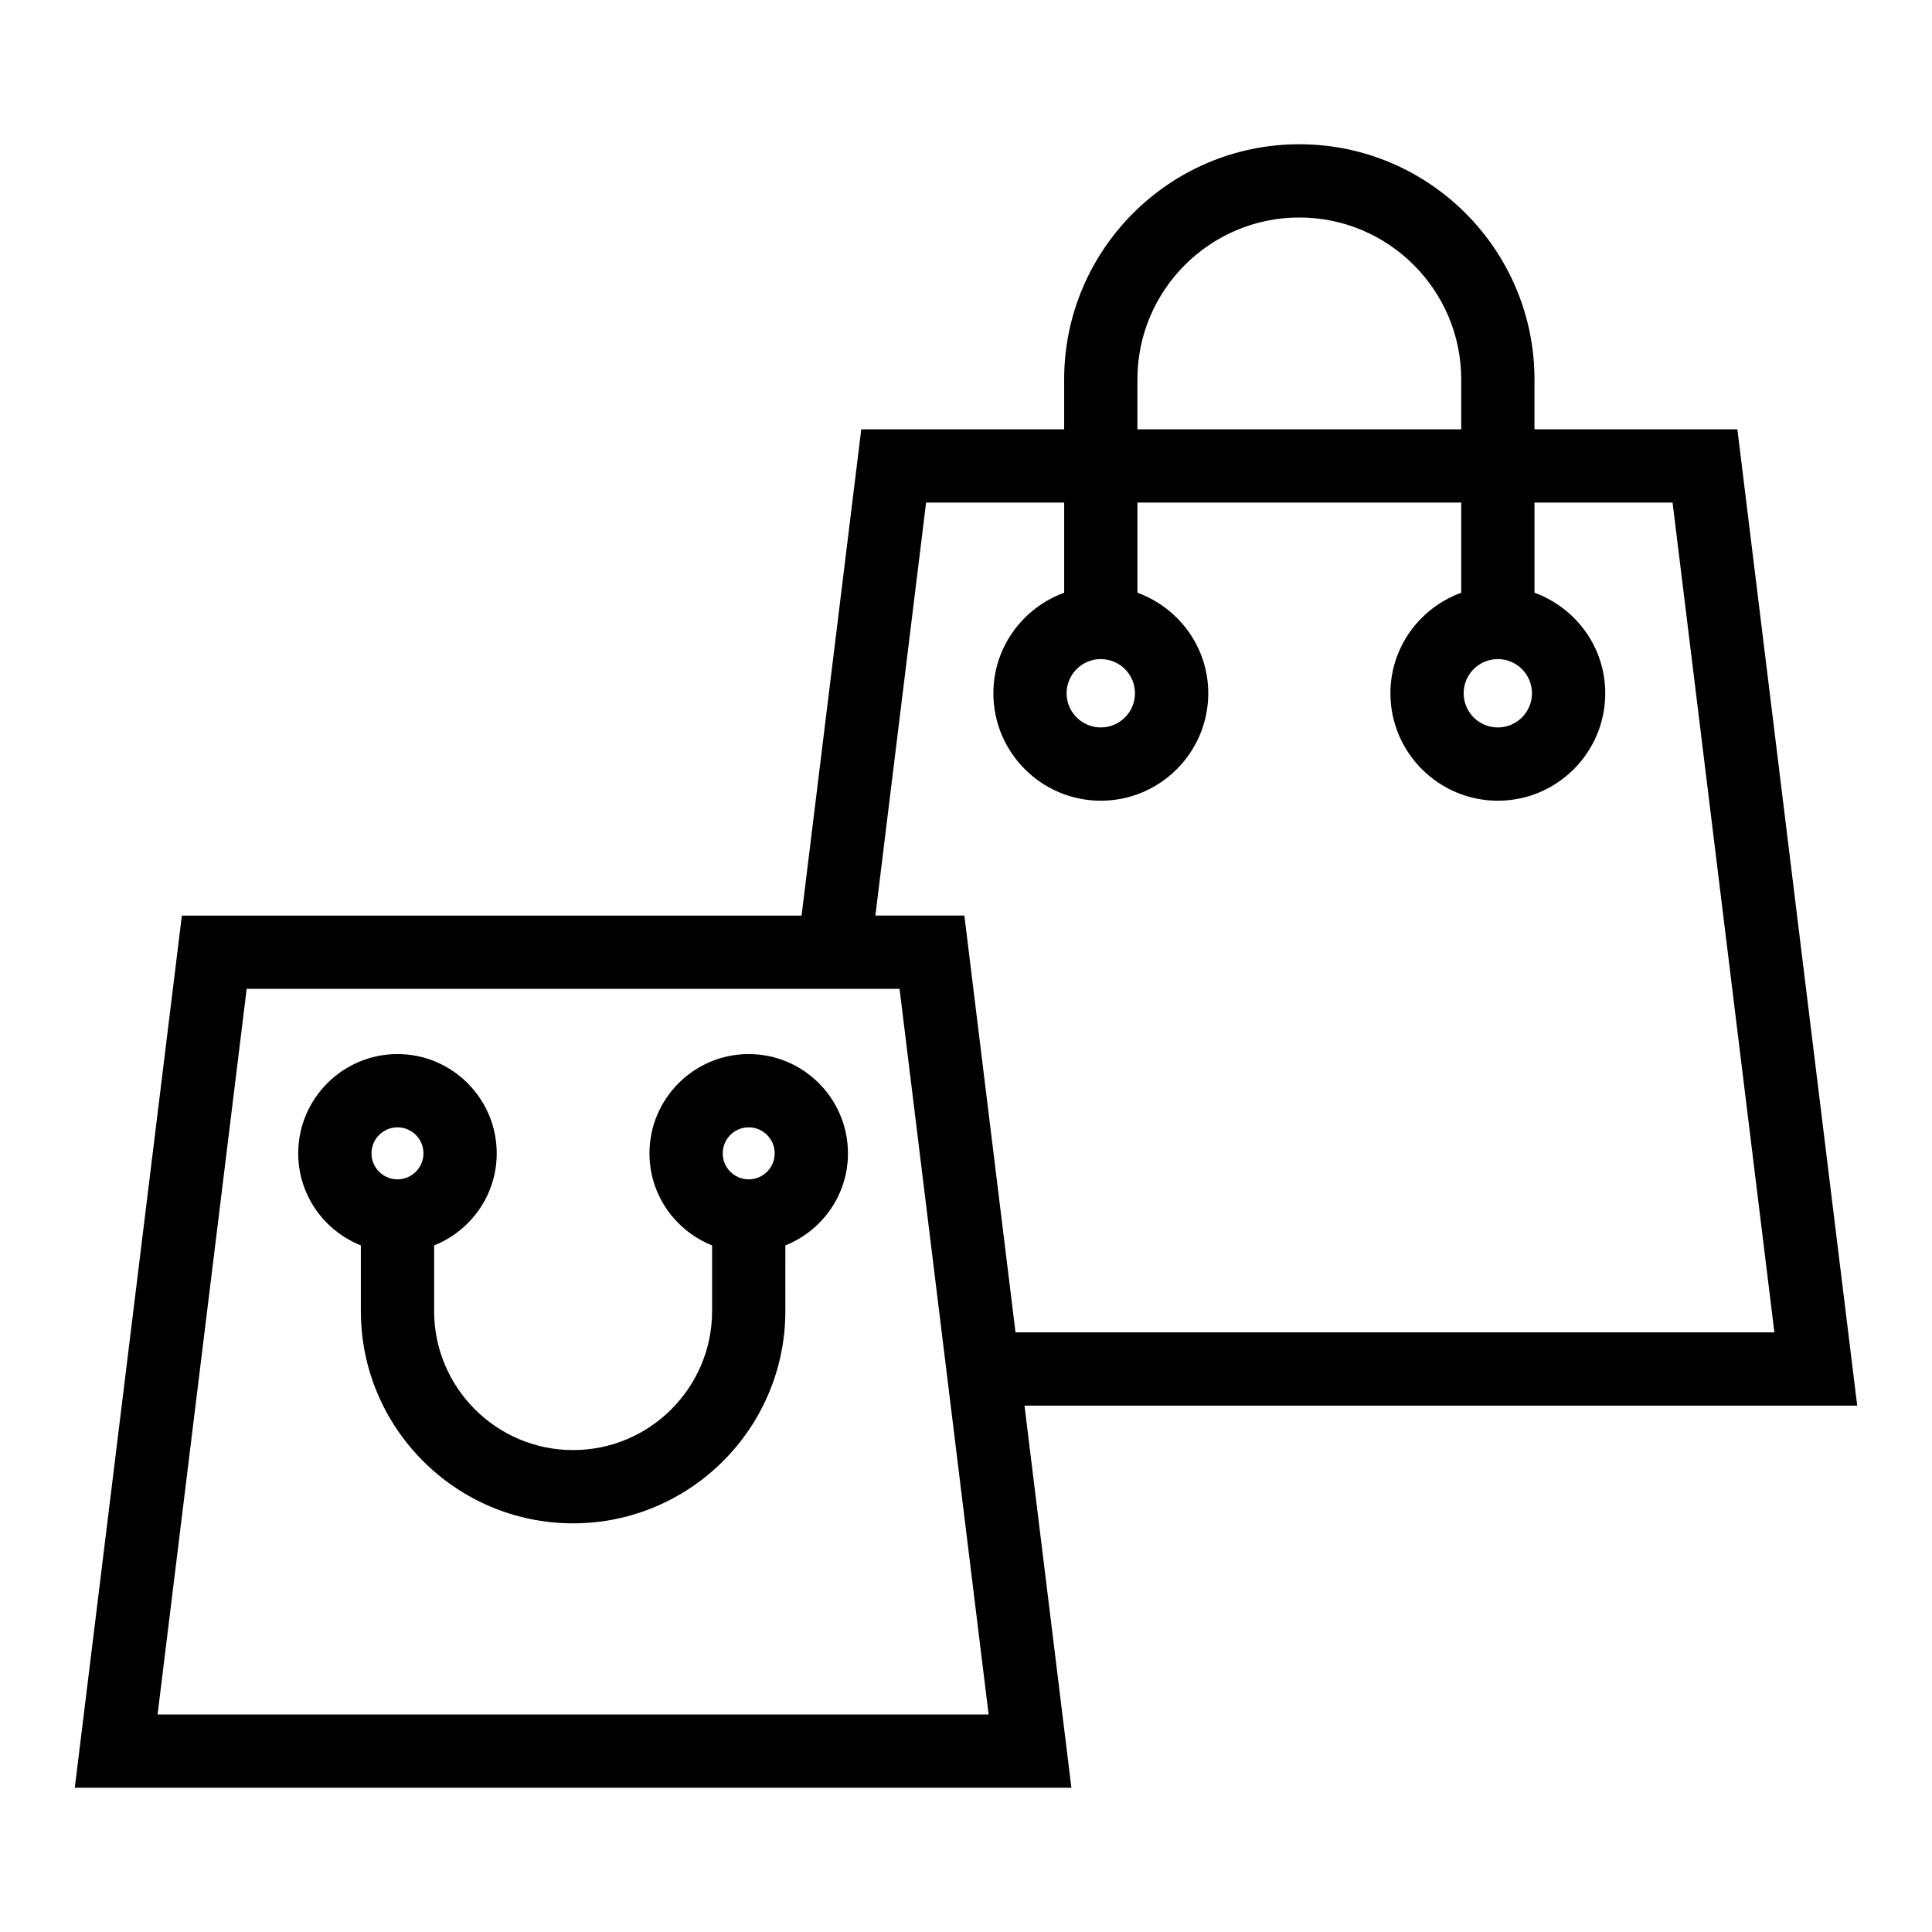 <?xml version="1.0" encoding="UTF-8"?>
<!-- Uploaded to: SVG Repo, www.svgrepo.com, Generator: SVG Repo Mixer Tools -->
<svg fill="#000000" width="800px" height="800px" version="1.1" viewBox="144 144 512 512" xmlns="http://www.w3.org/2000/svg">
 <g>
  <path d="m636.18 516.5-31.758-258.73h-53.77v-13.223c0-34.363-27.965-62.32-62.32-62.32s-62.32 27.957-62.32 62.32v13.223h-53.77l-15.816 128.87-164.23 0.004-28.375 231.13h264.11l-12.426-101.27zm-95.234-197.83c4.988 0 9.043 4.059 9.043 9.055 0 4.996-4.059 9.055-9.043 9.055-5.004 0-9.062-4.059-9.062-9.055 0-5 4.055-9.055 9.062-9.055zm-95.52-74.125c0-23.66 19.242-42.906 42.906-42.906 23.66 0 42.906 19.242 42.906 42.906v13.223h-85.812zm-9.707 74.125c5.004 0 9.062 4.059 9.062 9.055 0 4.996-4.059 9.055-9.062 9.055-4.988 0-9.062-4.059-9.062-9.055 0-5 4.074-9.055 9.062-9.055zm-249.96 279.68 23.613-192.3h173.02l23.605 192.3zm213.81-211.71h-23.586l13.441-109.45h36.594v23.887c-10.91 3.988-18.762 14.375-18.762 26.652 0 15.699 12.77 28.469 28.469 28.469s28.477-12.77 28.477-28.469c0-12.273-7.856-22.664-18.77-26.652v-23.887h85.812v23.887c-10.914 3.988-18.77 14.375-18.77 26.652 0 15.699 12.777 28.469 28.477 28.469 15.699 0 28.457-12.77 28.457-28.469 0-12.273-7.844-22.664-18.75-26.652v-23.887h36.594l26.98 219.9h-201.11z"/>
  <path d="m342.42 423.34c-14.504 0-26.305 11.812-26.305 26.316 0 11.07 6.894 20.516 16.598 24.391v17.398c0 20.305-16.523 36.84-36.84 36.84-20.305 0-36.828-16.531-36.828-36.84v-17.398c9.703-3.875 16.59-13.32 16.59-24.391 0-14.504-11.793-26.316-26.297-26.316-14.504 0-26.309 11.812-26.309 26.316 0 11.07 6.894 20.516 16.598 24.391v17.398c0 31.02 25.234 56.254 56.242 56.254 31.02 0 56.254-25.234 56.254-56.254l0.004-17.398c9.703-3.875 16.59-13.32 16.59-24.391 0-14.504-11.793-26.316-26.297-26.316zm-93.082 33.199c-3.801 0-6.891-3.09-6.891-6.883 0-3.812 3.09-6.902 6.891-6.902 3.793 0 6.883 3.09 6.883 6.902 0 3.793-3.09 6.883-6.883 6.883zm93.082 0c-3.801 0-6.891-3.09-6.891-6.883 0-3.812 3.09-6.902 6.891-6.902 3.793 0 6.883 3.09 6.883 6.902 0 3.793-3.09 6.883-6.883 6.883z"/>
 </g>
</svg>
